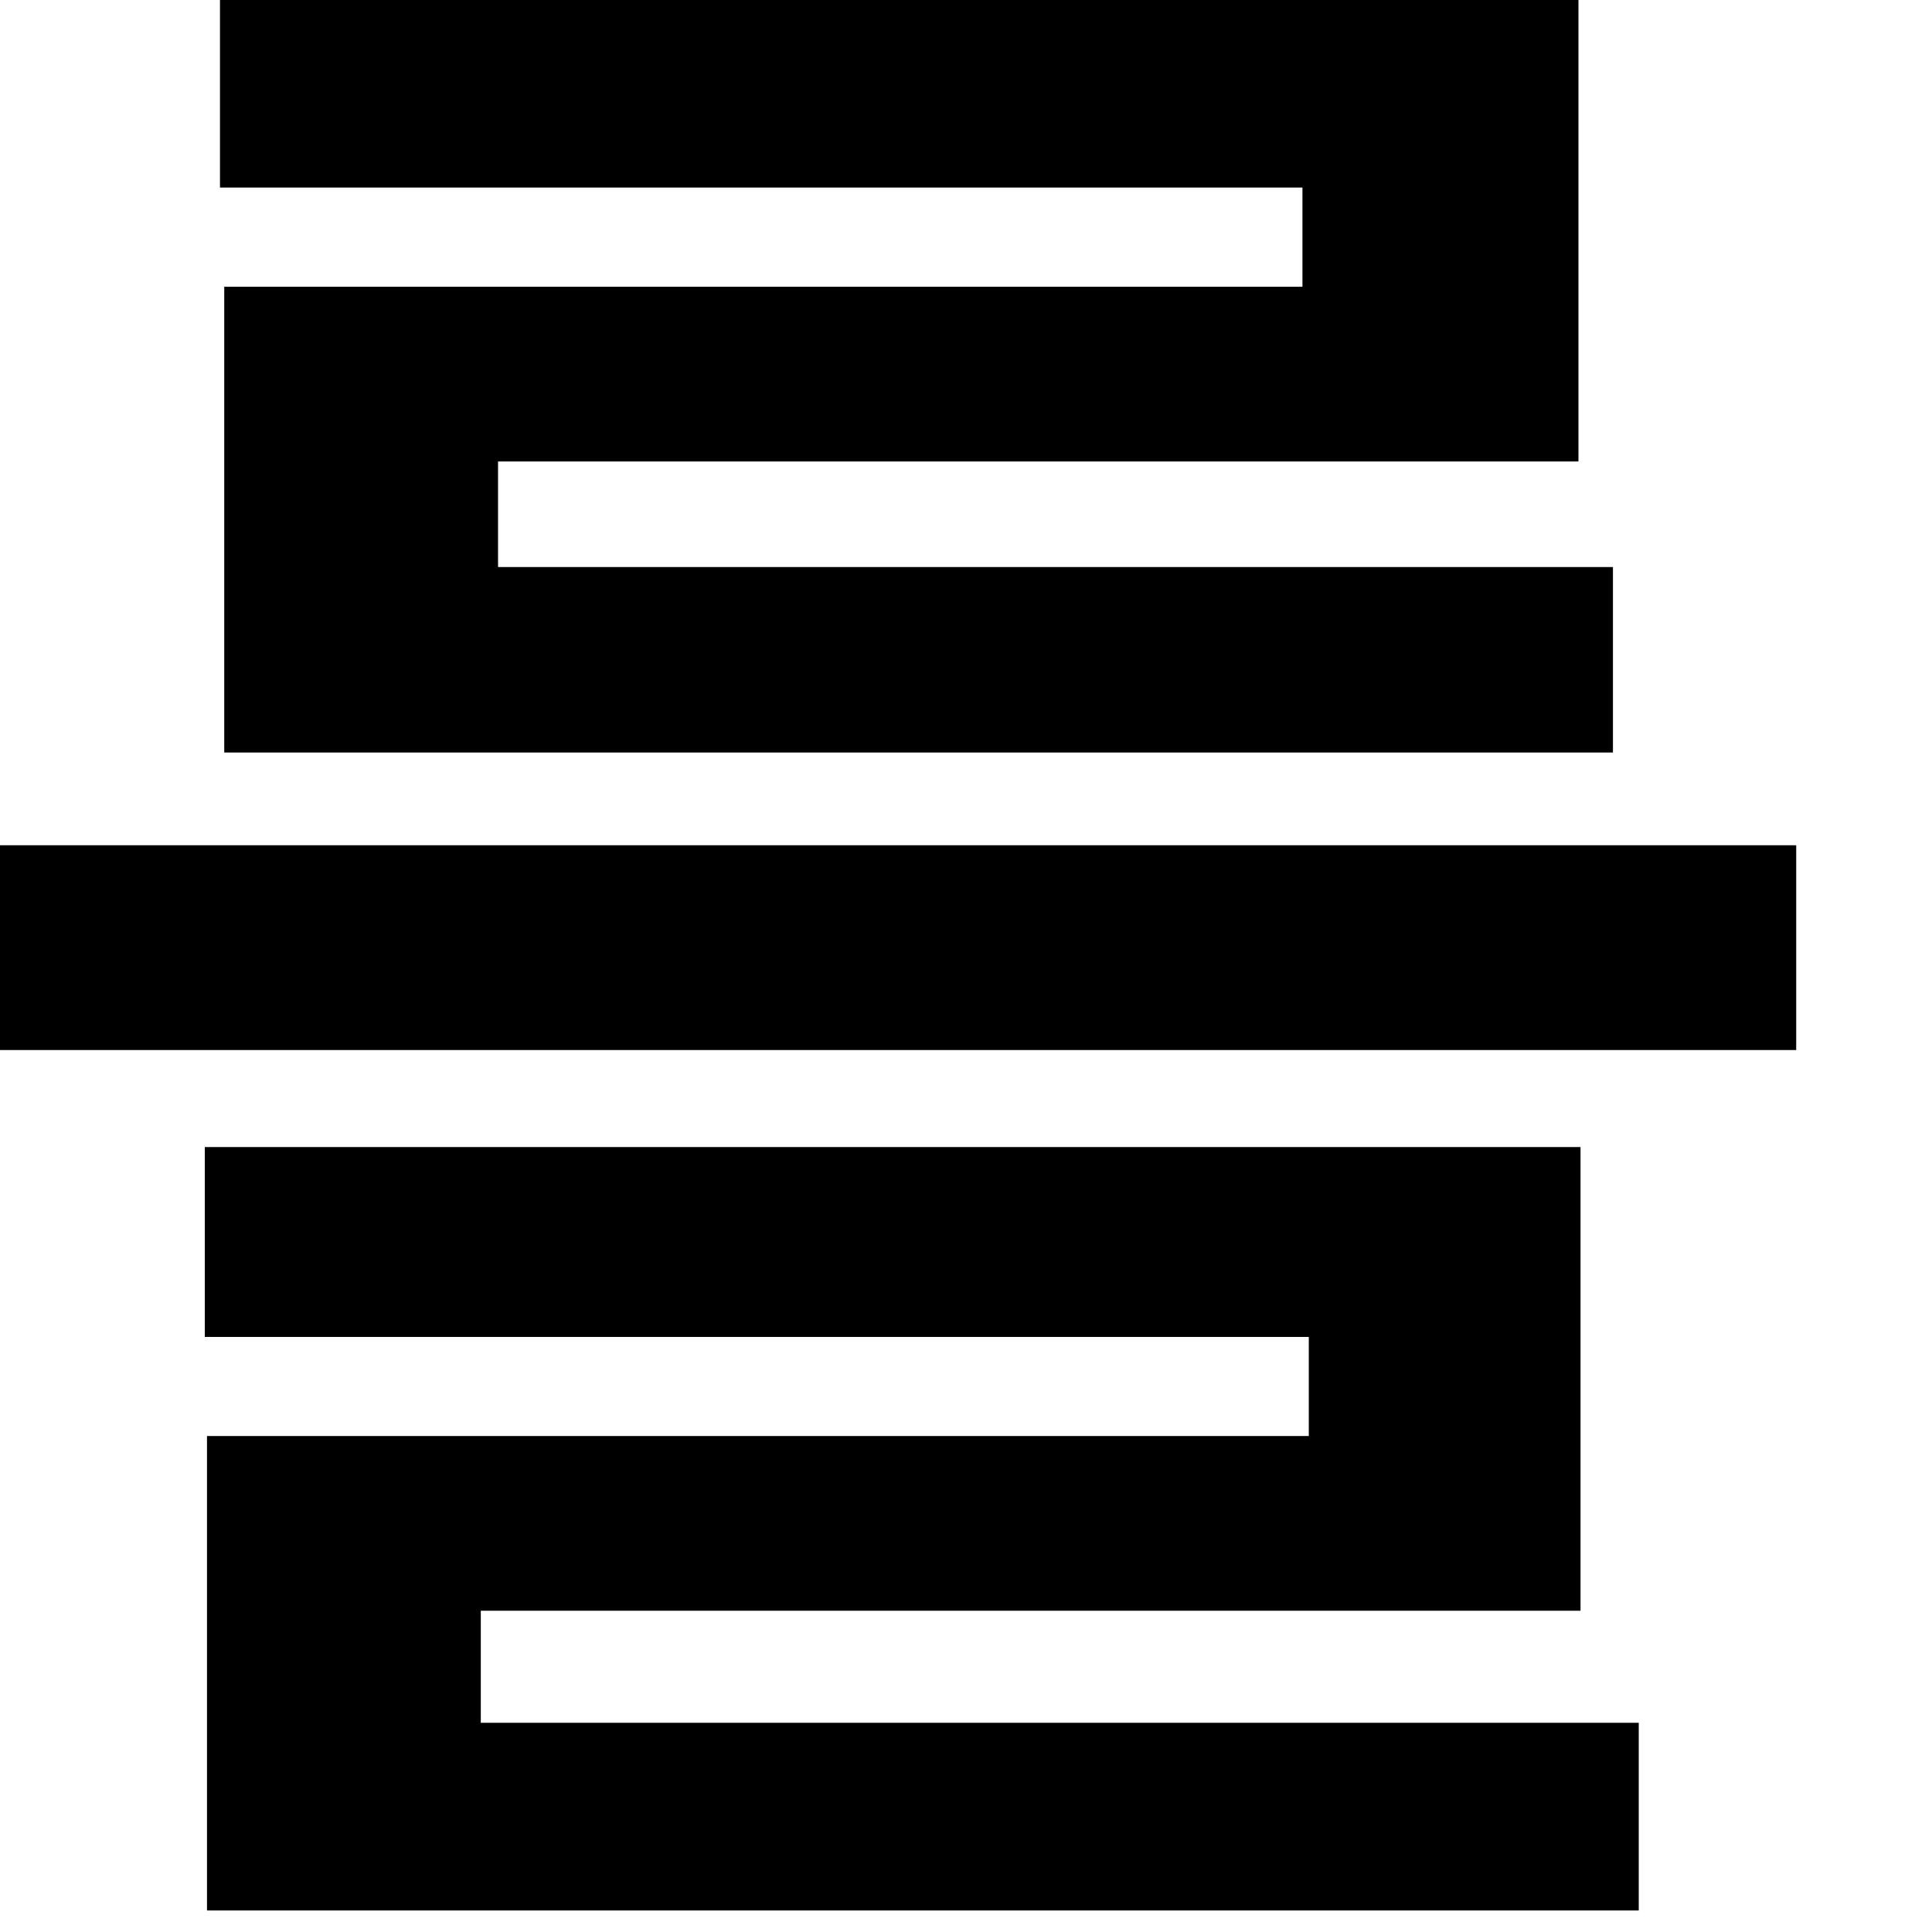 <?xml version="1.0" encoding="utf-8"?>
<svg xmlns="http://www.w3.org/2000/svg" fill="none" height="100%" overflow="visible" preserveAspectRatio="none" style="display: block;" viewBox="0 0 14 14" width="100%">
<path d="M13.016 6.125V7.609H0V6.125H13.016ZM1.484 9.688V8.312H11.453V11.672H3.484V12.484H11.875V13.844H1.5V10.406H9.484V9.688H1.484ZM1.594 1.359V0H11.438V3.344H3.609V4.109H11.688V5.453H1.625V2.078H9.438V1.359H1.594Z" fill="black" id="Vector"/>
</svg>